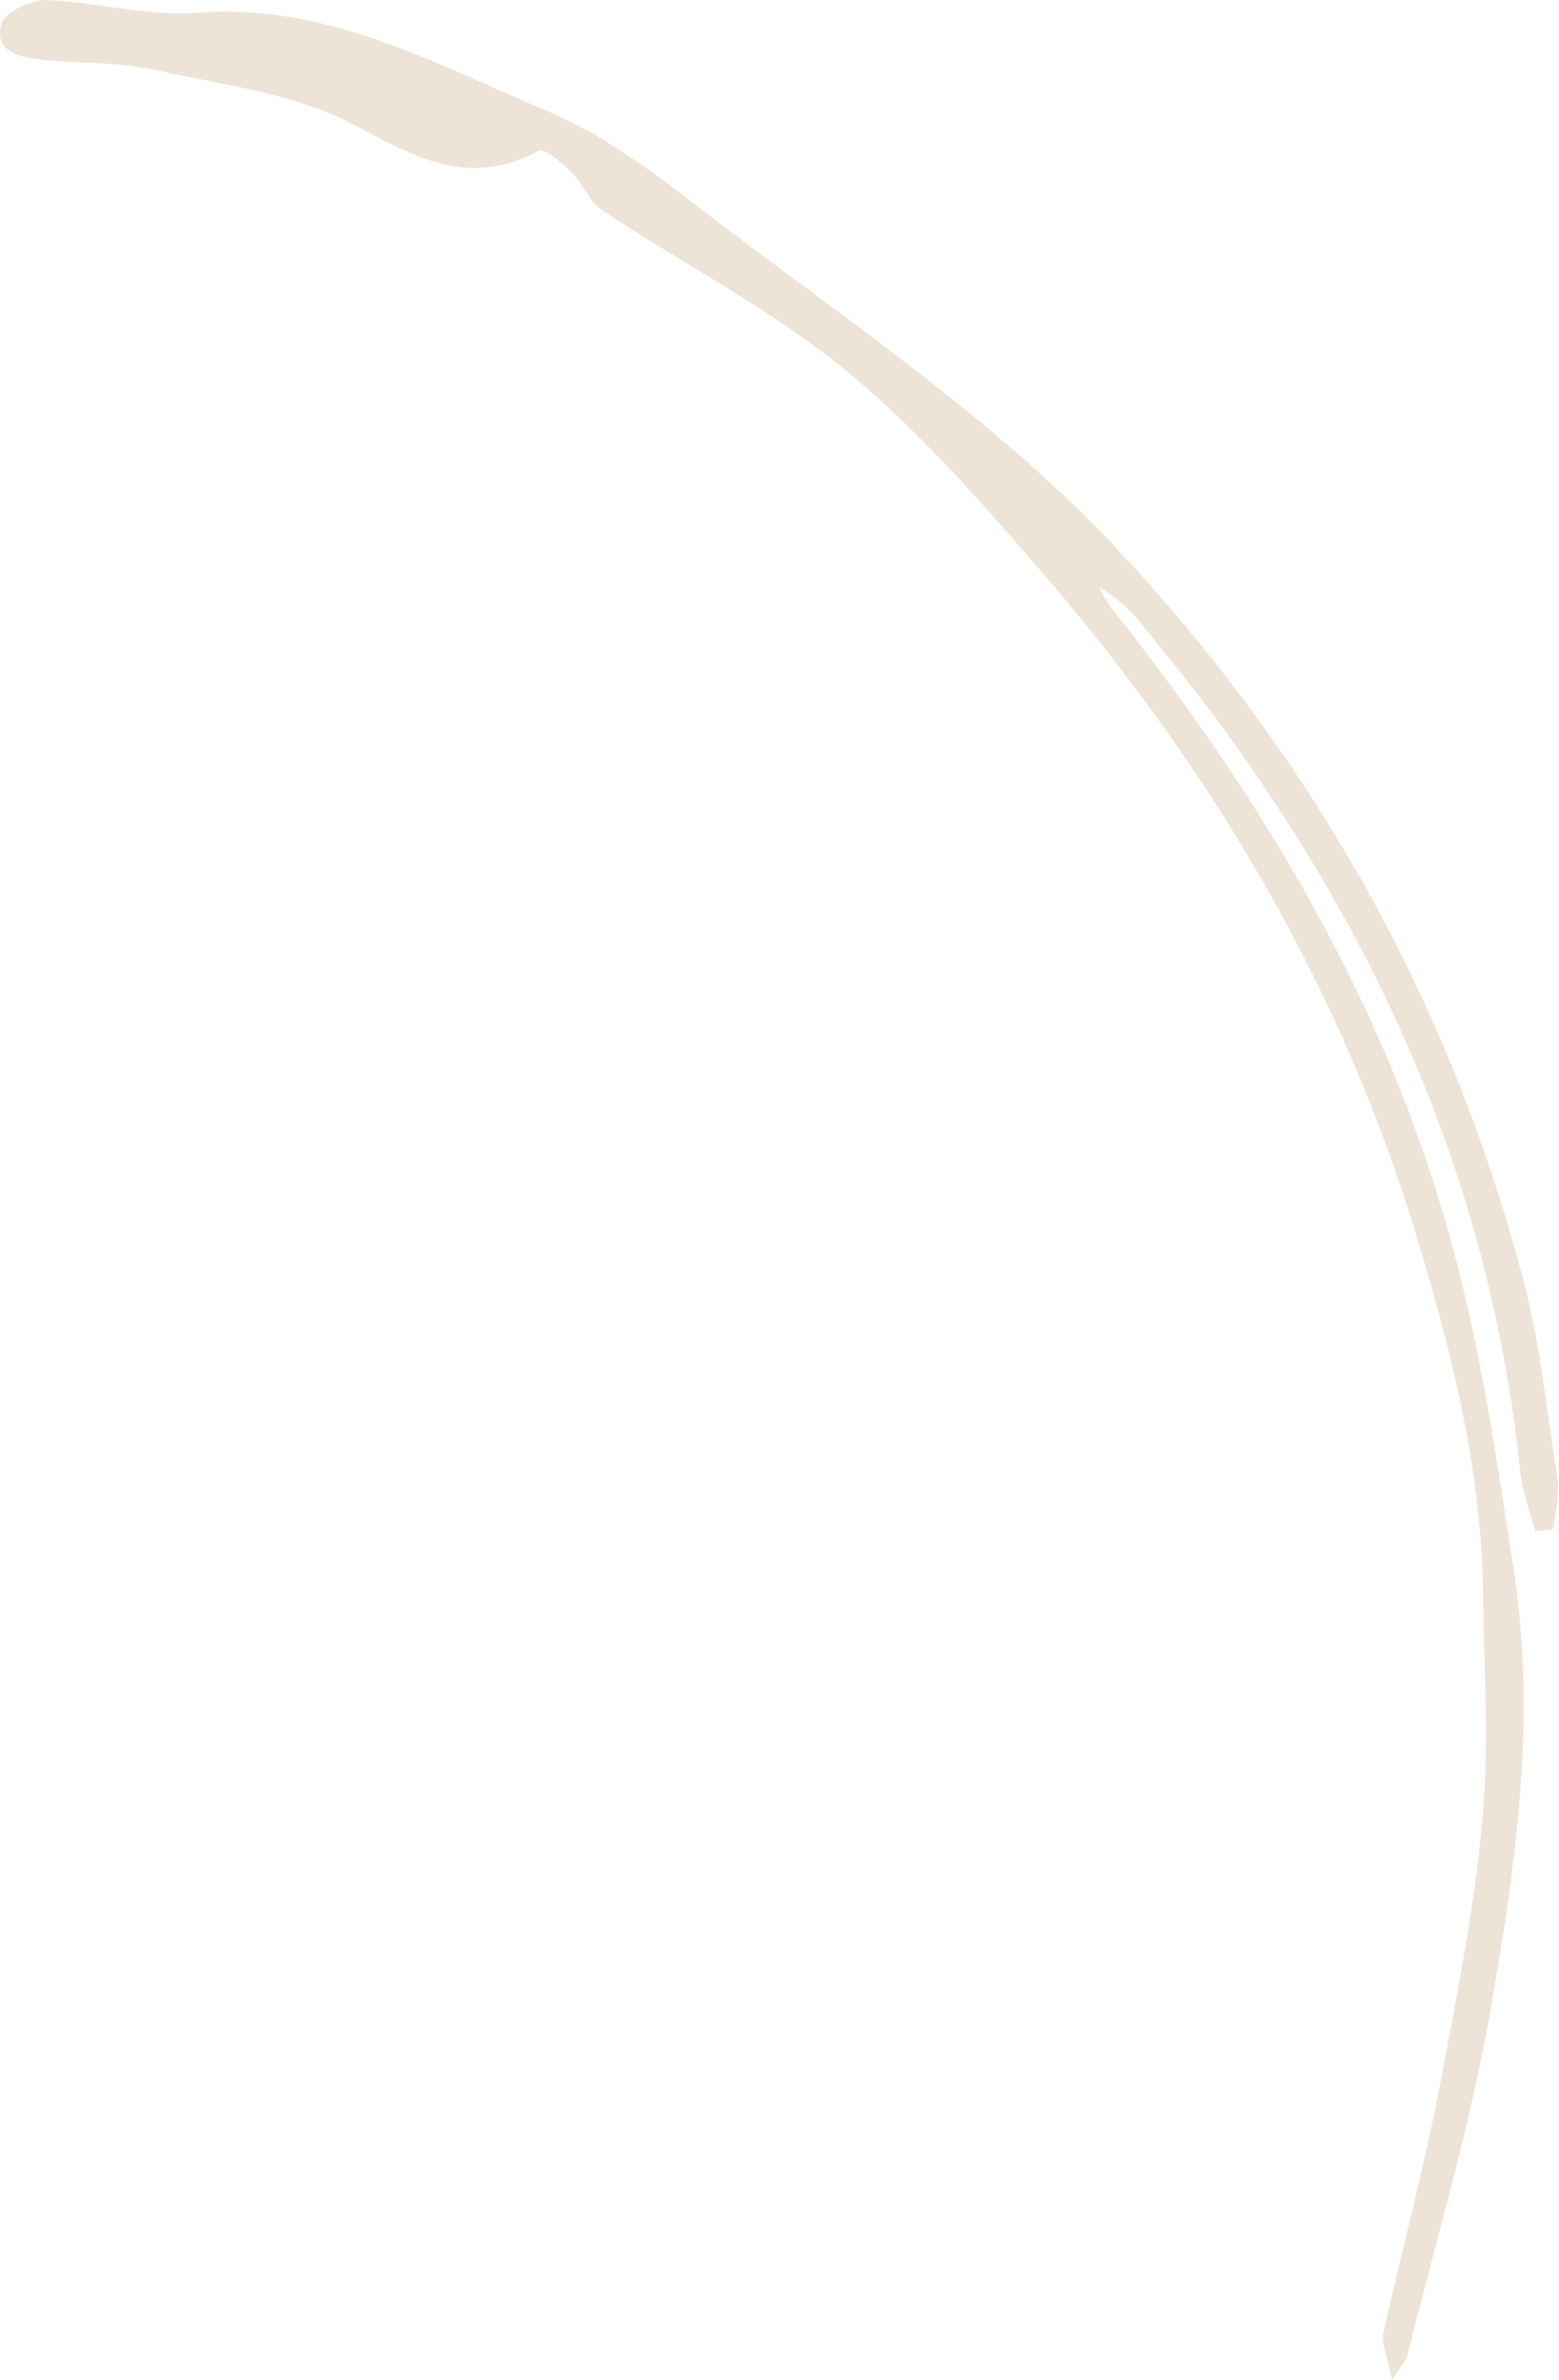 <?xml version="1.0" encoding="UTF-8"?> <svg xmlns="http://www.w3.org/2000/svg" width="843" height="1286" viewBox="0 0 843 1286" fill="none"> <path d="M752.65 1286C750.354 1273.38 746.911 1266.49 748.059 1260.75C757.814 1217.14 769.291 1174.1 777.899 1130.49C787.081 1082.28 796.836 1034.08 801.427 985.302C805.444 944.559 802.575 903.815 802.001 863.072C801.427 797.079 785.933 733.956 766.996 671.406C726.253 534.255 654.521 414.32 561.557 307.01C528.274 268.562 494.417 230.114 455.395 198.552C415.799 166.417 368.743 142.315 325.704 113.622C318.818 109.032 315.375 99.85 309.637 93.538C304.472 88.373 294.143 79.765 291.273 81.487C253.973 101.572 225.28 85.504 191.997 67.714C159.861 50.499 120.84 45.908 84.113 37.874C64.028 33.283 42.796 34.431 22.137 32.136C10.086 30.988 -3.686 27.545 0.905 12.625C2.626 6.312 16.972 0 25.006 0C52.551 1.148 80.67 9.182 107.641 6.886C177.651 1.722 236.184 35.005 296.438 60.254C323.983 71.731 349.806 90.668 373.908 109.032C452.526 169.86 536.308 224.376 604.596 297.255C710.758 410.877 784.211 541.715 823.807 692.064C832.989 727.069 836.432 763.222 842.17 798.801C843.318 807.408 841.023 817.164 839.875 826.346C836.432 826.919 833.563 826.919 830.12 827.493C827.25 816.59 823.233 806.261 822.086 795.358C806.592 645.009 748.633 512.449 660.26 391.94C645.913 372.429 630.993 354.066 616.073 335.703C610.335 328.817 603.448 322.504 594.267 317.34C596.562 321.357 598.284 325.374 601.153 328.817C683.214 432.11 749.78 543.437 784.785 671.406C800.853 729.365 809.461 789.619 818.643 849.3C830.693 928.491 819.79 1007.68 806.018 1085.73C795.115 1148.28 776.751 1209.68 761.257 1271.65C760.684 1275.1 758.388 1277.39 752.65 1286Z" fill="#DDC9AE" fill-opacity="0.5"></path> </svg> 